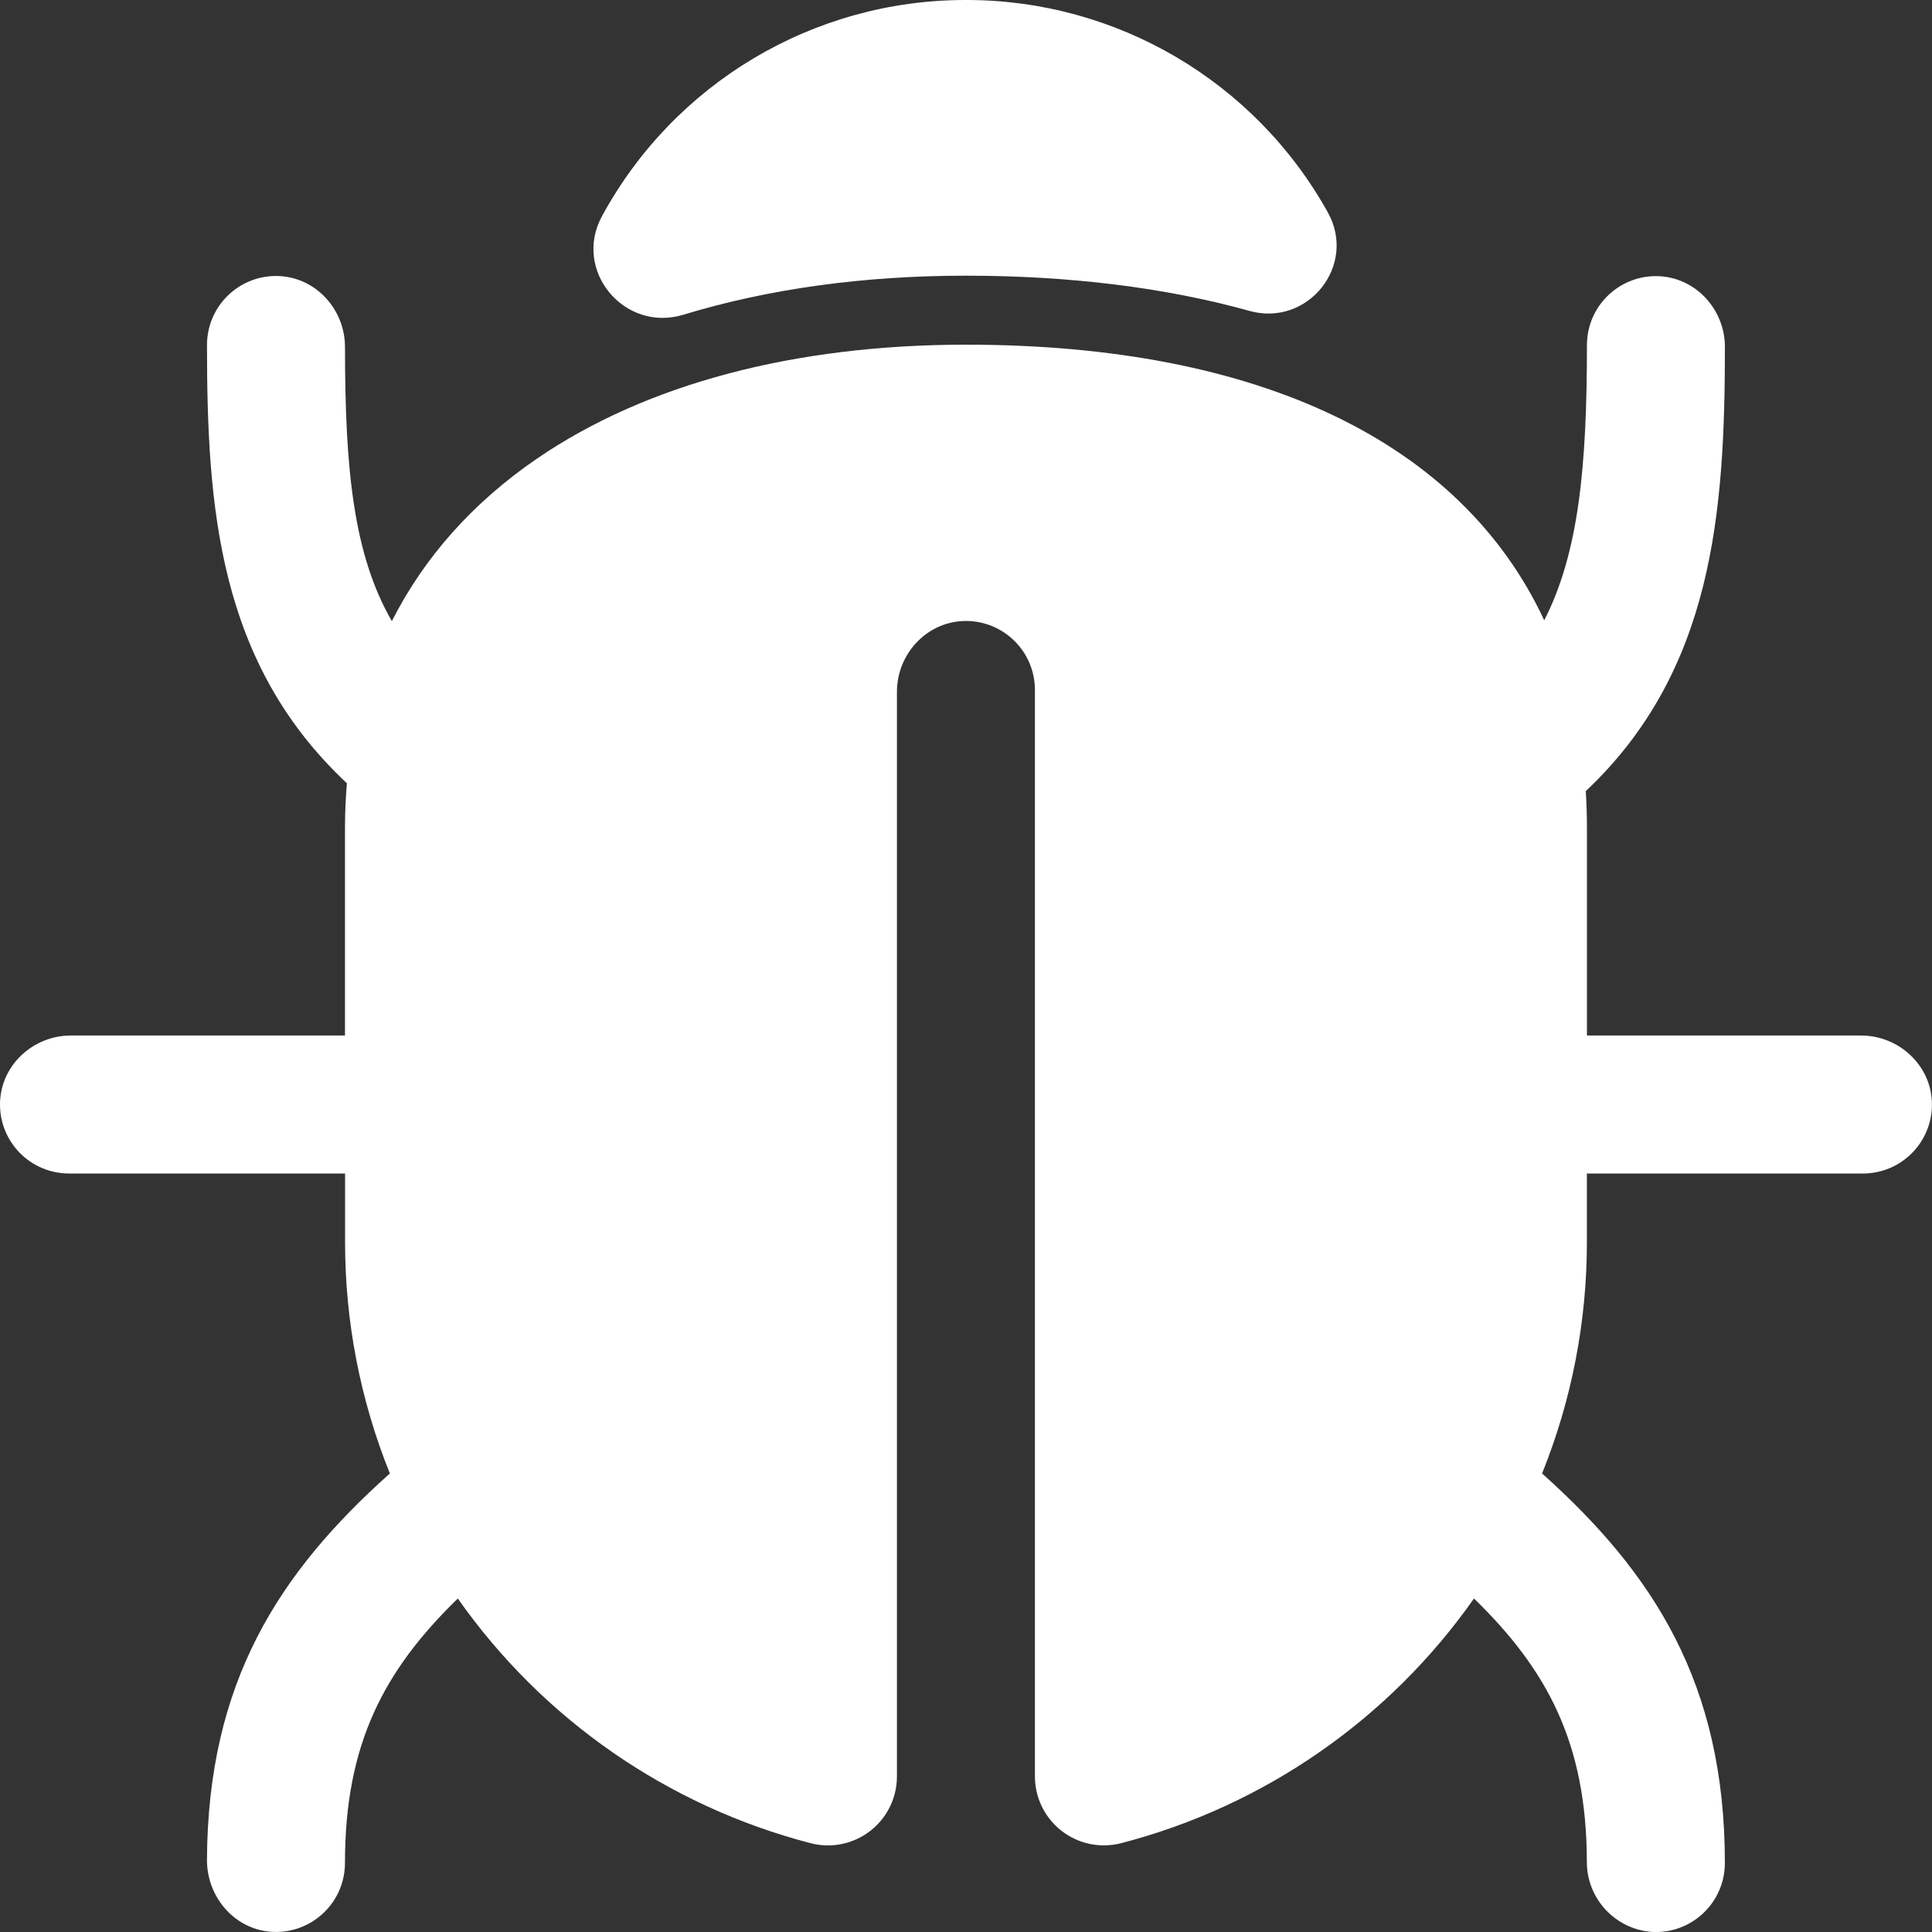 <?xml version="1.0" encoding="UTF-8"?>
<svg id="Warstwa_2" data-name="Warstwa 2" xmlns="http://www.w3.org/2000/svg" viewBox="0 0 700.03 700.04">
  <rect x="0" y="0" width="700.03" height="700.04" fill="#333333" stroke="none"/>
  <defs>
    <style>
      .cls-1 {
        fill: #fff;
        stroke-width: 0px;
      }
    </style>
  </defs>
  <g id="Warstwa_1-2" data-name="Warstwa 1">
    <g>
      <path class="cls-1" d="m674.3,375.2h-99.3v-75.31c0-4.5-.14-8.91-.42-13.23,46.2-43.56,50.39-100.98,50.42-160.94,0-13.45-10.38-25-23.83-25.64-13.79-.65-25.5,10.01-26.14,23.8-.02.37-.03.75-.03,1.12,0,43.75-2.91,75.23-15.47,99.75-30.03-64.3-102.78-99.86-209.53-99.86-62.19,0-115.92,14.27-155.36,41.23-23.28,15.92-40.94,35.8-52.66,58.94-13.86-24.05-16.98-54.75-16.98-99.34,0-13.45-10.31-25-23.75-25.69-13.79-.69-25.53,9.93-26.22,23.72-.02.42-.03.83-.03,1.25,0,58.8,4.08,115.2,50.69,158.8-.45,5.27-.68,10.64-.69,16.09v75.31H25.7c-13.45,0-25,10.34-25.67,23.8-.66,13.79,9.98,25.51,23.77,26.17.41.02.82.03,1.23.03h100v24.8c-.02,28.75,5.49,57.23,16.23,83.89-40.11,35.86-65.98,75.48-66.27,140.08,0,13.66,10.34,25.47,24,26.02,13.8.55,25.43-10.18,25.98-23.98.01-.33.02-.67.02-1,0-43.22,14.22-69.86,40.89-95.81,30.76,43.78,76.07,75.2,127.86,88.66,13.37,3.45,27-4.59,30.46-17.96.53-2.04.79-4.14.79-6.25V250.7c0-13.45,10.34-25,23.8-25.67,13.79-.66,25.51,9.98,26.17,23.77.02.4.03.8.03,1.2v393.64c0,13.81,11.2,25,25,25,2.11,0,4.21-.27,6.25-.79,51.78-13.46,97.09-44.88,127.84-88.66,26.56,25.84,40.77,52.37,40.89,95.23-.12,13.42,10.21,24.61,23.59,25.58,13.78.79,25.6-9.75,26.38-23.54.03-.49.04-.97.04-1.46,0-65.12-25.94-105.05-66.23-141.11,10.75-26.66,16.26-55.14,16.23-83.89v-24.8h100c13.81.02,25.01-11.16,25.03-24.97,0-.41,0-.82-.03-1.23-.66-13.45-12.25-23.8-25.7-23.8Z"/>
      <path class="cls-1" d="m452.17,112.5l.5.14c21.2,5.94,39.17-16.48,28.44-35.7C454.69,29.47,404.65.03,350.33,0h-.66c-54.89.04-105.36,30.09-131.55,78.33-10.69,19.66,8.03,42.19,29.44,35.72,30.8-9.38,65.3-14.16,102.44-14.16s72.02,4.25,102.17,12.61Z"/>
    </g>
  </g>
</svg>